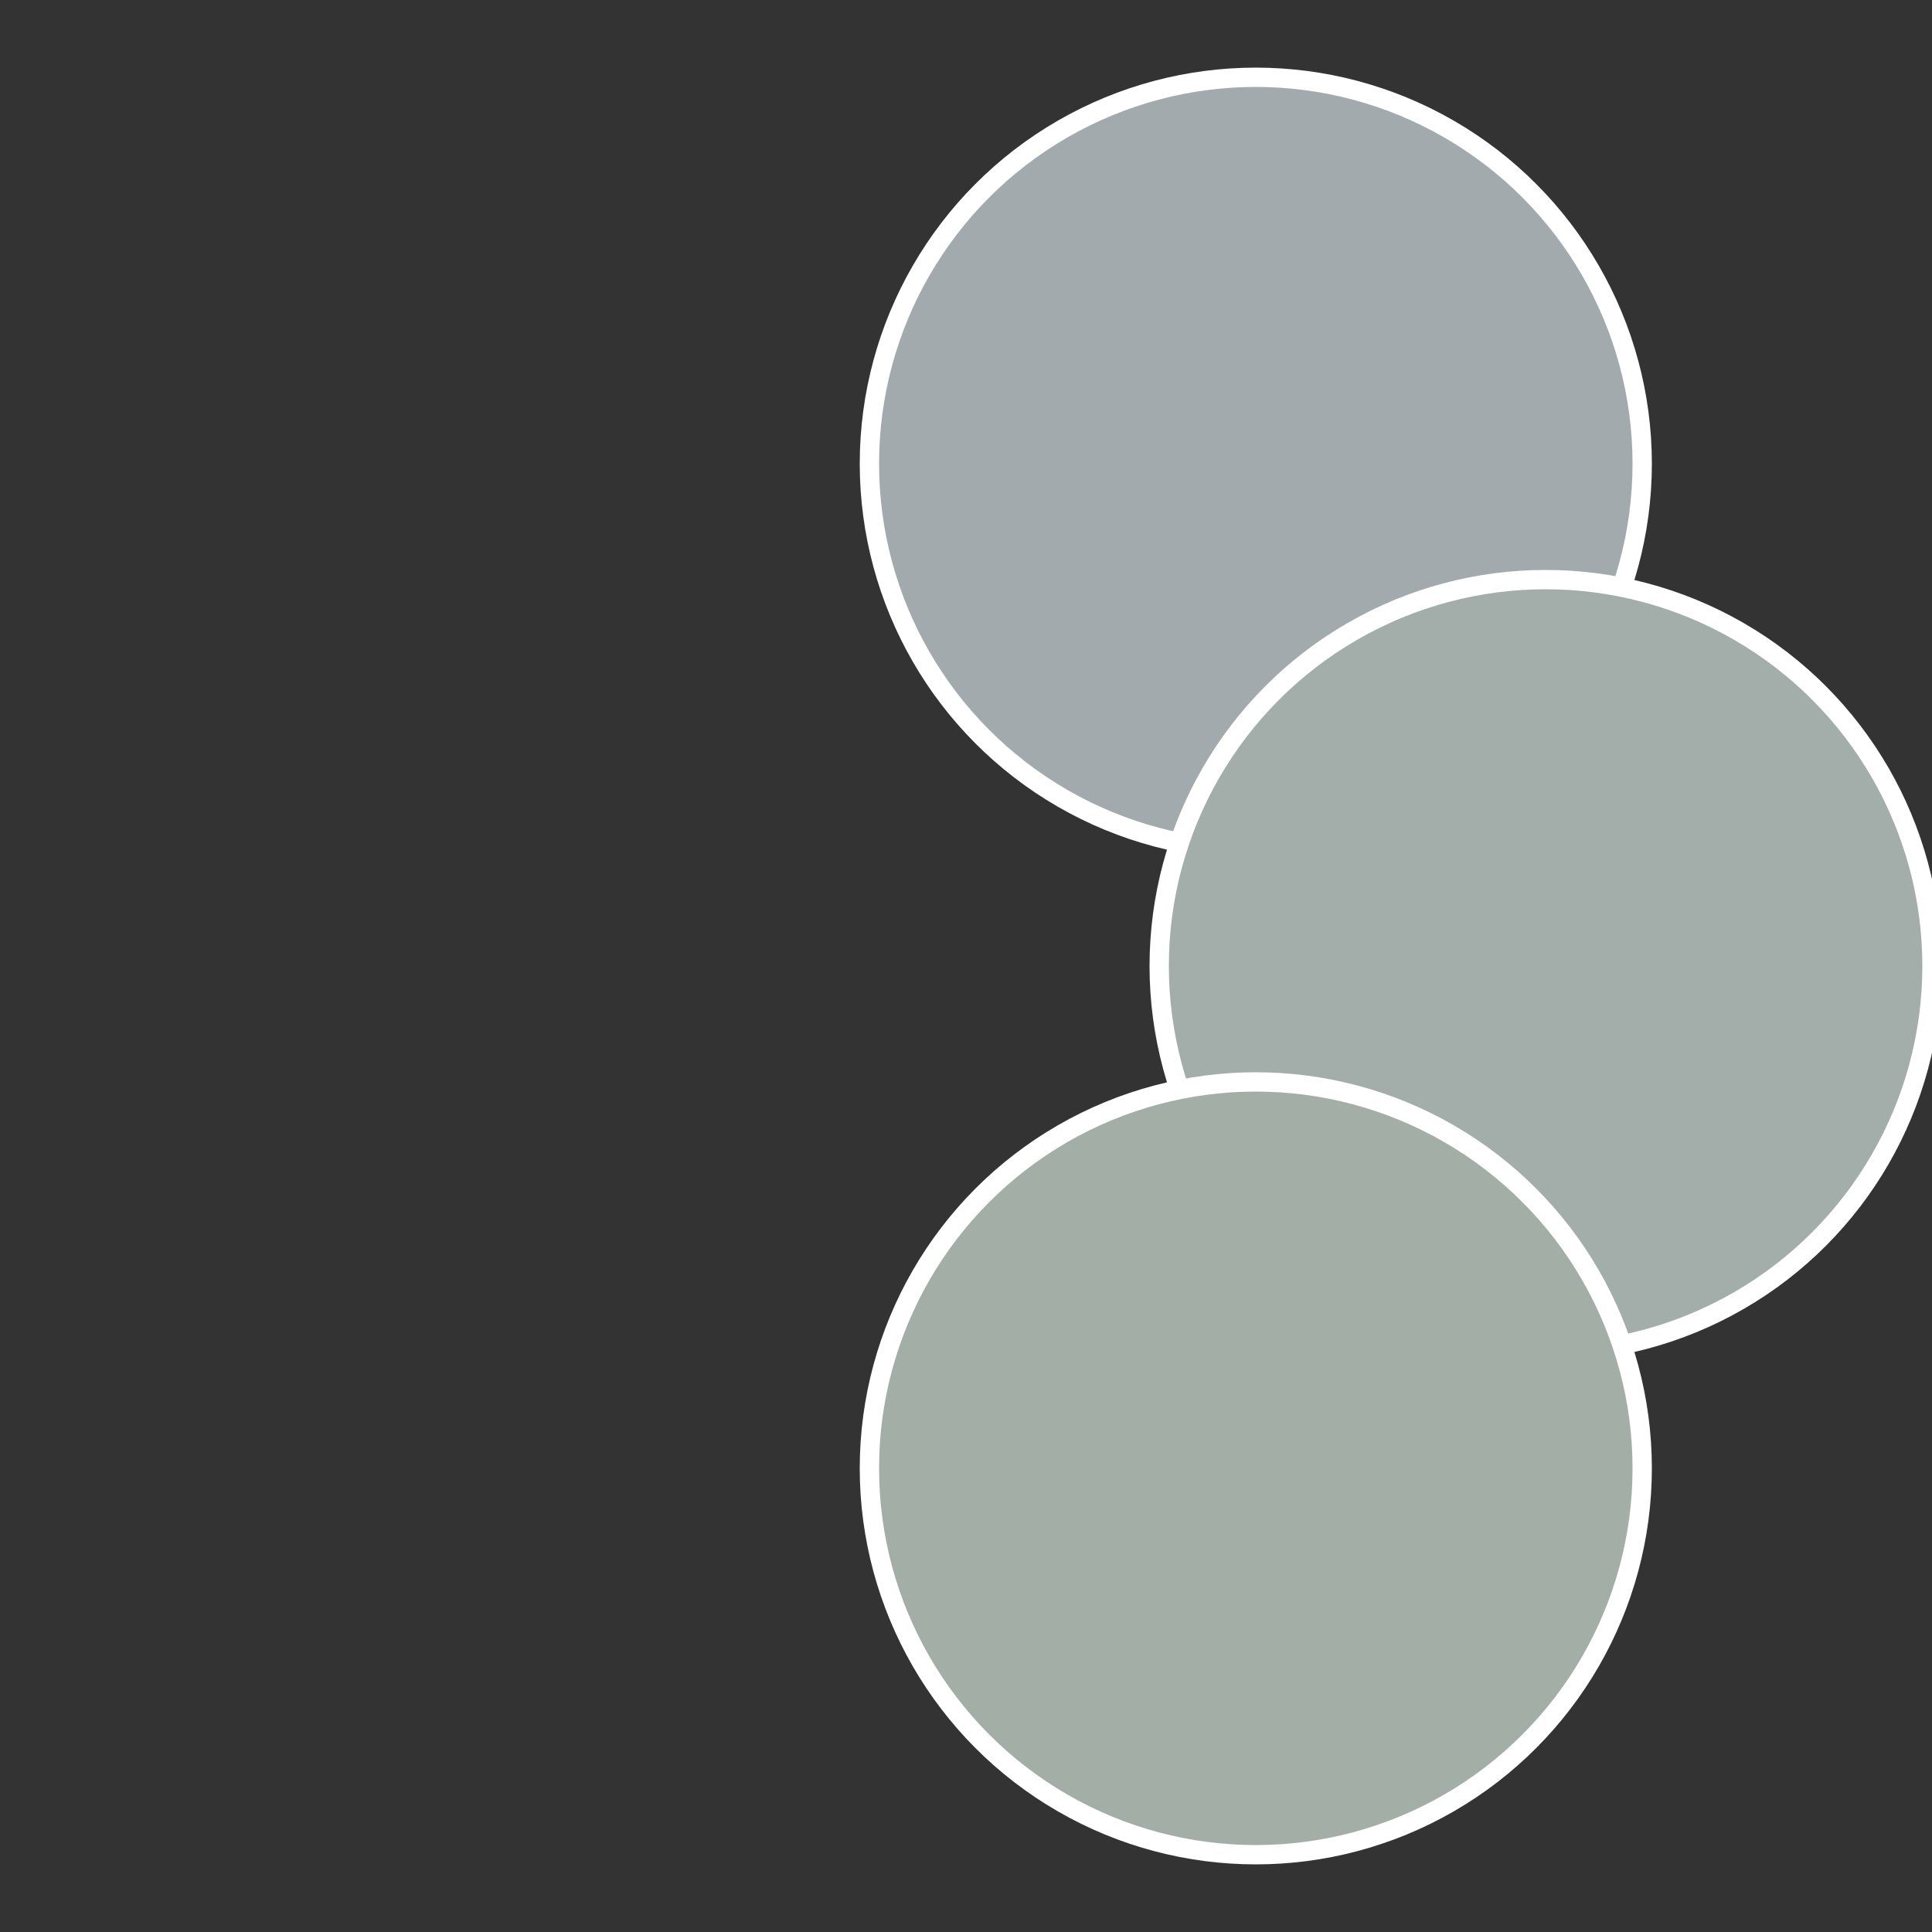 <?xml version="1.0" standalone="no"?>
<svg width="500" height="500" viewBox="-1 -1 2 2" xmlns="http://www.w3.org/2000/svg">
 
                <rect x="-1" y="-1" width="2" height="2" fill="#333333" stroke="none"/>
 
                <circle cx="0.3" cy="-0.52" r="0.4" fill="#a3aaae" stroke="#fff" stroke-width="1%" />
             
                <circle cx="0.6" cy="0" r="0.4" fill="#a3aeab" stroke="#fff" stroke-width="1%" />
             
                <circle cx="0.3" cy="0.52" r="0.4" fill="#a3aea6" stroke="#fff" stroke-width="1%" />
            </svg>
